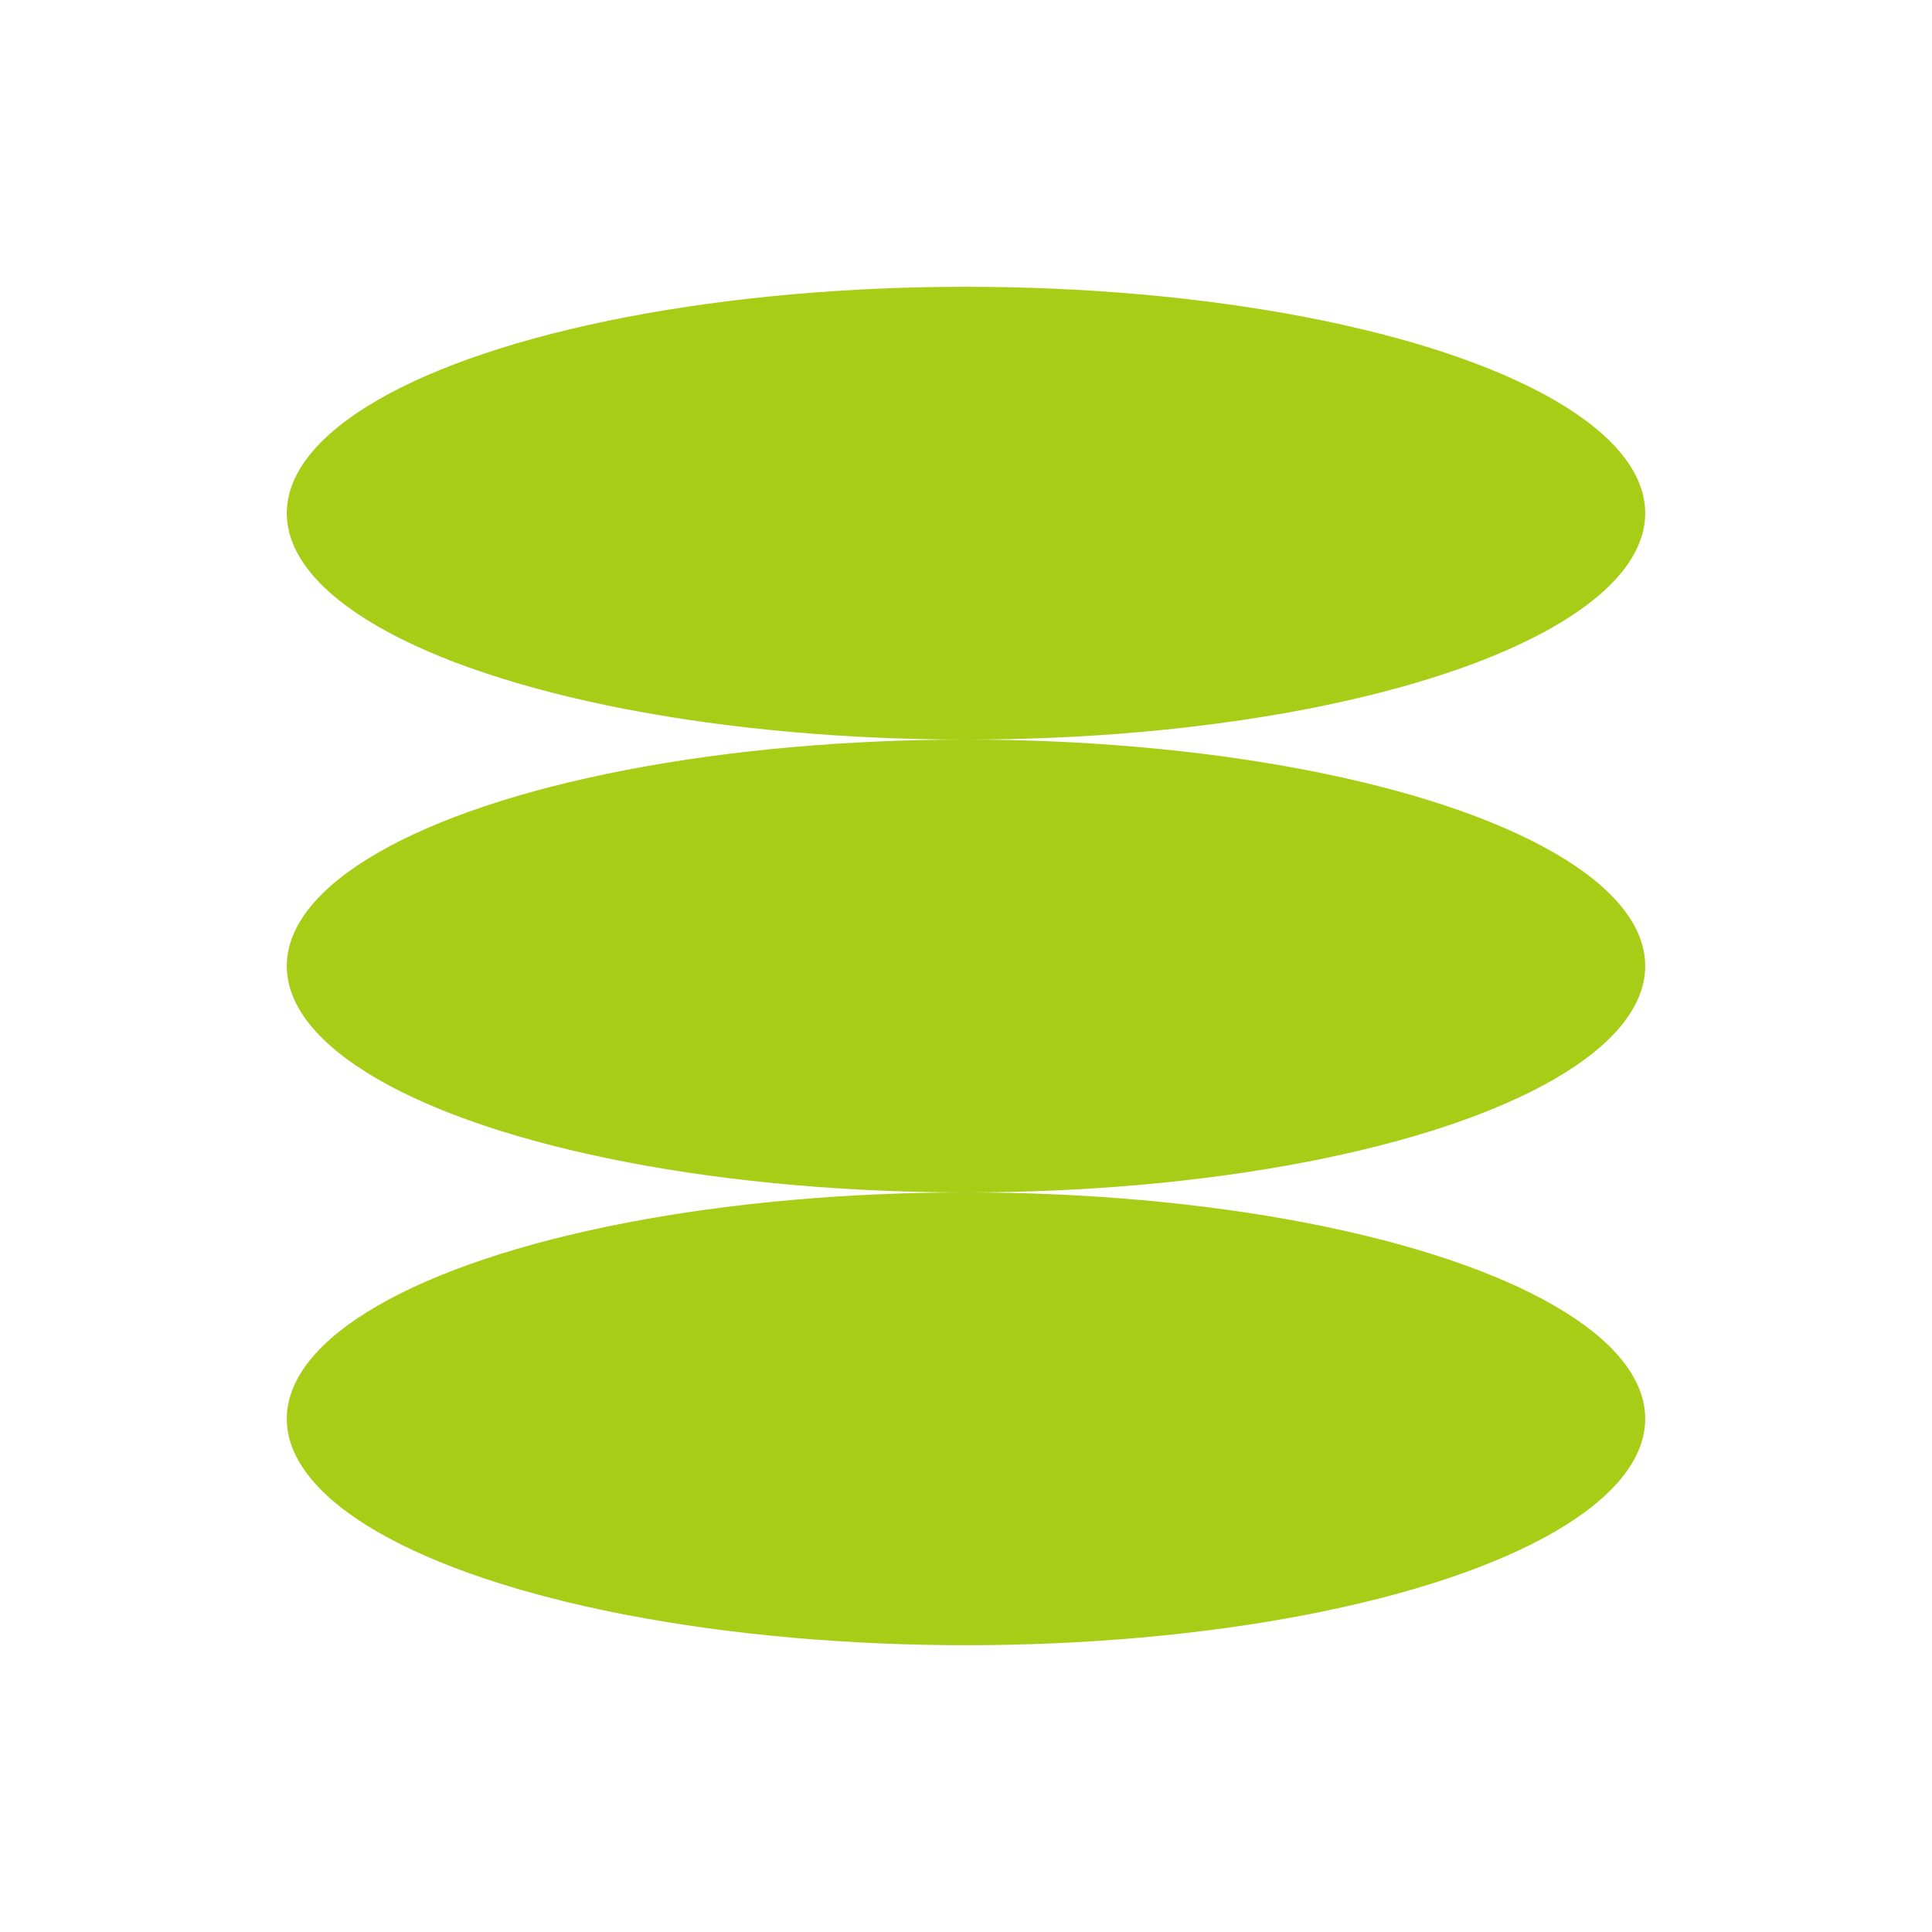 <?xml version="1.0" encoding="UTF-8"?> <svg xmlns="http://www.w3.org/2000/svg" width="64" height="64" viewBox="0 0 64 64" fill="none"><g clip-path="url(#clip0_2107_1874)"><ellipse cx="32" cy="17" rx="22.5" ry="7.5" fill="#A8CD16"></ellipse><ellipse cx="32" cy="32" rx="22.5" ry="7.5" fill="#A8CD16"></ellipse><ellipse cx="32" cy="47" rx="22.5" ry="7.5" fill="#A8CD16"></ellipse></g><defs><clipPath id="clip0_2107_1874"><rect width="45" height="45" fill="white" transform="matrix(1 0 0 -1 9.5 54.5)"></rect></clipPath></defs></svg> 